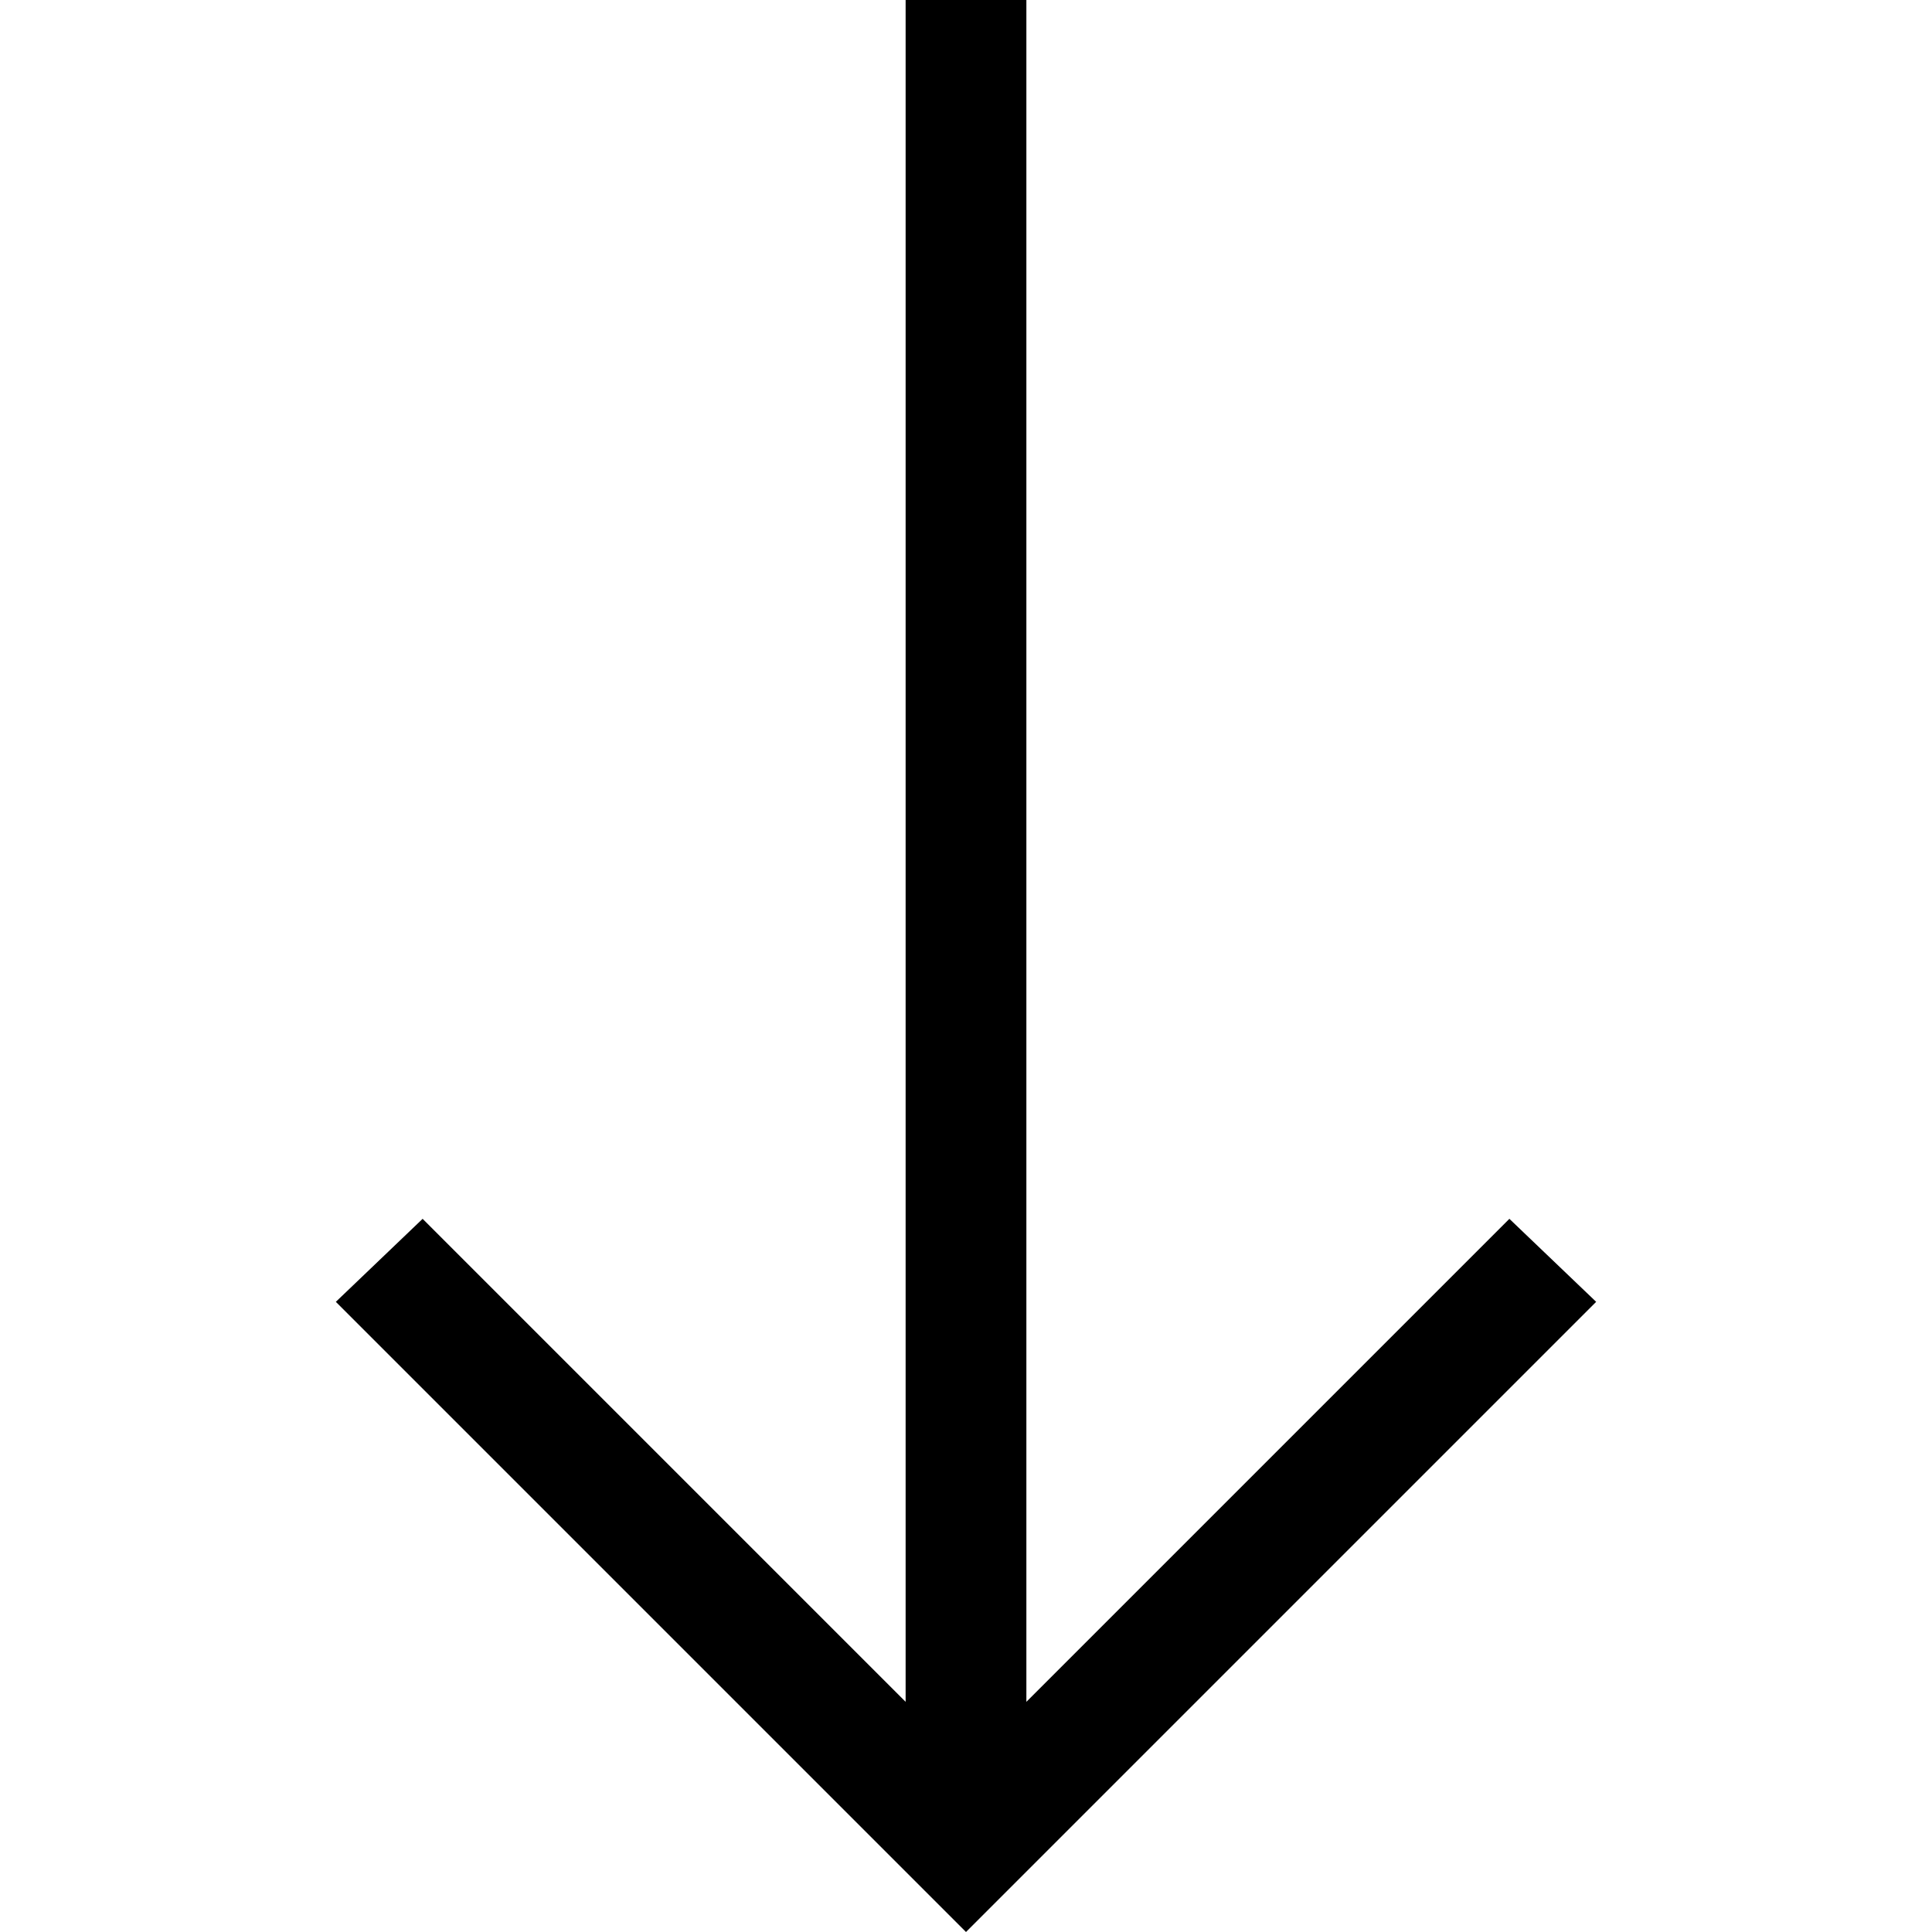<svg xmlns="http://www.w3.org/2000/svg" viewBox="0 0 512 512">
  <path d="M 245 501 L 256 512 L 245 501 L 256 512 L 267 501 L 267 501 L 411 357 L 411 357 L 423 345 L 423 345 L 400 323 L 400 323 L 389 334 L 389 334 L 272 451 L 272 451 L 272 16 L 272 16 L 272 0 L 272 0 L 240 0 L 240 0 L 240 16 L 240 16 L 240 451 L 240 451 L 123 334 L 123 334 L 112 323 L 112 323 L 89 345 L 89 345 L 101 357 L 101 357 L 245 501 L 245 501 Z" />
</svg>